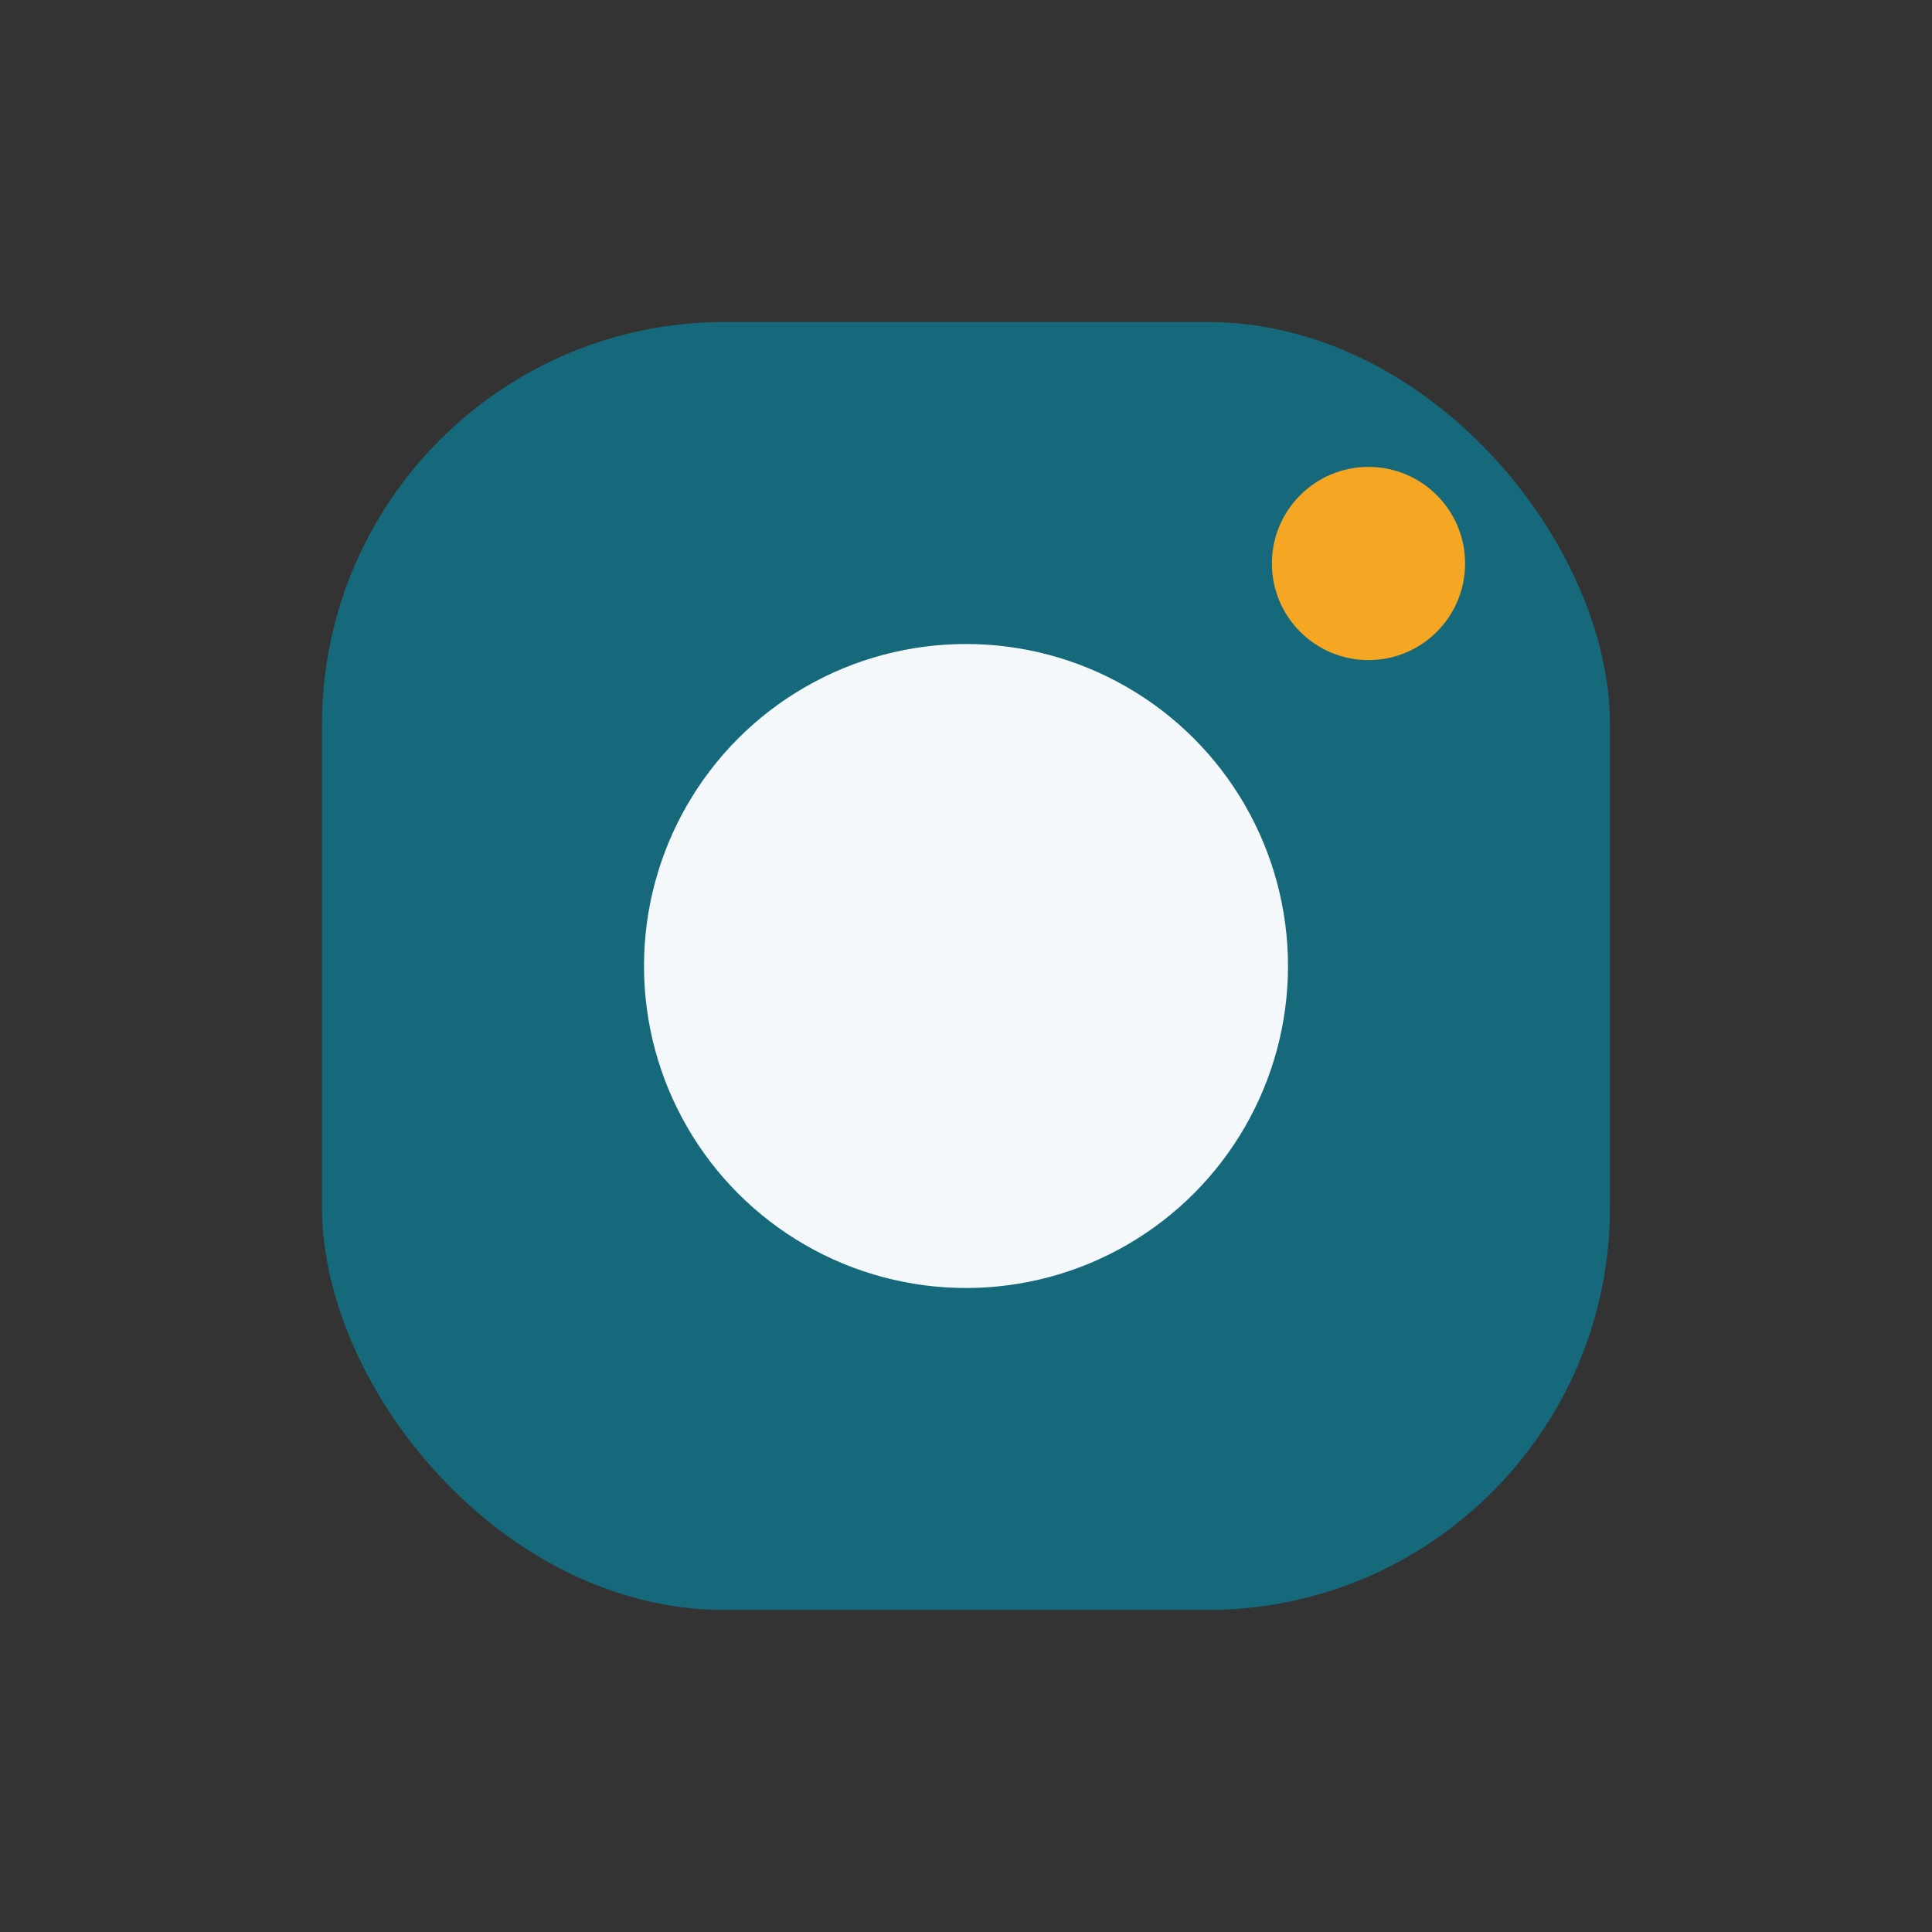<?xml version="1.0" encoding="UTF-8"?>
<svg xmlns="http://www.w3.org/2000/svg" width="24" height="24" viewBox="0 0 24 24"><rect x="0" y="0" width="24" height="24" fill="#333333" stroke="none"/><rect x="4" y="4" width="16" height="16" rx="5" fill="#16697A"/><circle cx="12" cy="12" r="4" fill="#F4F8FB"/><circle cx="17" cy="7" r="1.2" fill="#F5A623"/></svg>